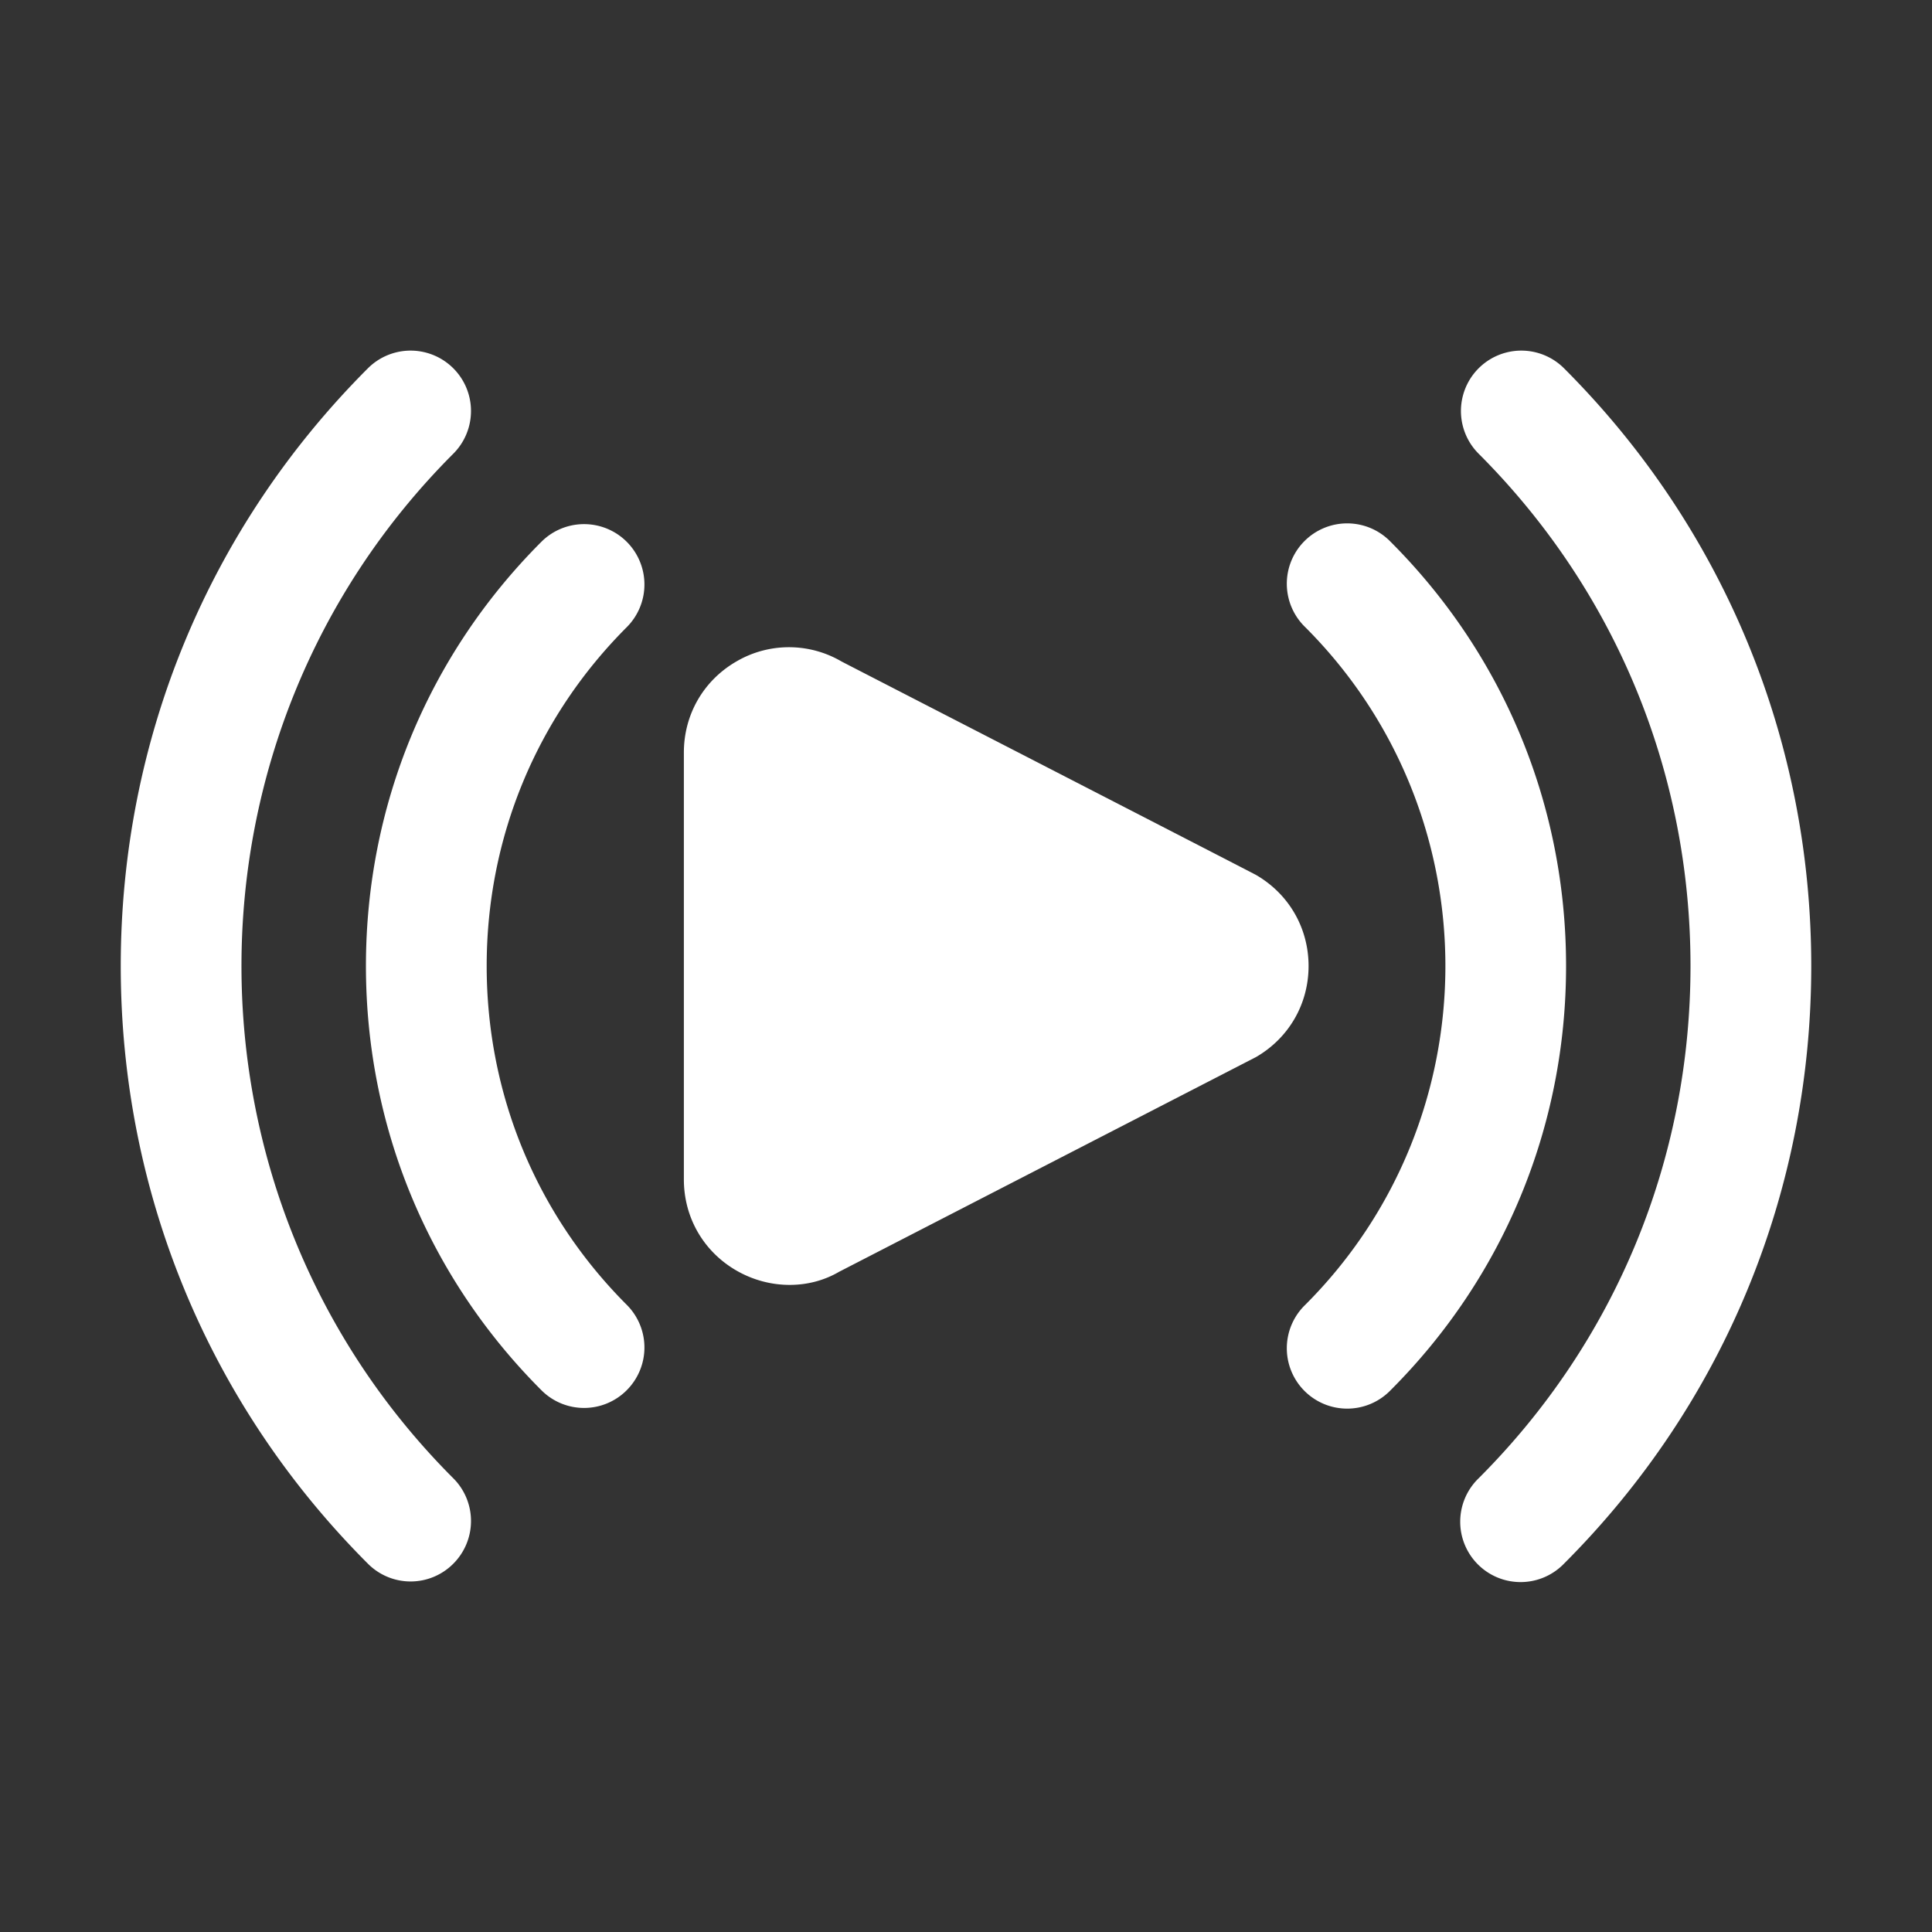<svg xmlns="http://www.w3.org/2000/svg" version="1.1" xmlns:xlink="http://www.w3.org/1999/xlink" width="512" height="512" x="0" y="0" viewBox="0 0 32 32" style="enable-background:new 0 0 512 512" xml:space="preserve" class=""><rect x="0" y="0" width="32" height="32" fill="#333333" stroke="none"/><g><path d="M20.804 14.492c-.04-.024-6.822-3.512-6.866-3.536a1.723 1.723 0 0 0-1.741 0c-.545.315-.87.879-.87 1.509v7.07c0 .63.325 1.194.87 1.509.278.16.583.238.882.238.288 0 .57-.072.817-.216l6.908-3.558c.545-.316.87-.88.87-1.508s-.325-1.192-.87-1.508zM25.905 6.1a1 1 0 1 0-1.414 1.415C26.754 9.777 28 12.79 28 16s-1.246 6.223-3.509 8.485a1 1 0 1 0 1.414 1.414C28.545 23.26 30 19.744 30 16s-1.454-7.26-4.095-9.9z" fill="#ffffff" opacity="1" data-original="#000000" class=""></path><path d="M23.033 8.974a1 1 0 1 0-1.414 1.414c3.095 3.094 3.095 8.13 0 11.224a1 1 0 1 0 1.414 1.414c1.874-1.874 2.906-4.369 2.906-7.026s-1.032-5.152-2.906-7.026zM7.508 7.515A1 1 0 1 0 6.094 6.1C3.454 8.74 2 12.257 2 16s1.454 7.26 4.094 9.9a.997.997 0 0 0 1.414 0 1 1 0 0 0 0-1.415c-4.678-4.678-4.678-12.292 0-16.97z" fill="#ffffff" opacity="1" data-original="#000000" class=""></path><path d="M10.381 8.974a1 1 0 0 0-1.414 0C7.093 10.848 6.061 13.343 6.061 16s1.032 5.152 2.906 7.026a.997.997 0 0 0 1.414 0 1 1 0 0 0 0-1.414c-1.496-1.496-2.32-3.489-2.32-5.612s.824-4.116 2.32-5.612a1 1 0 0 0 0-1.414z" fill="#ffffff" opacity="1" data-original="#000000" class=""></path></g></svg>